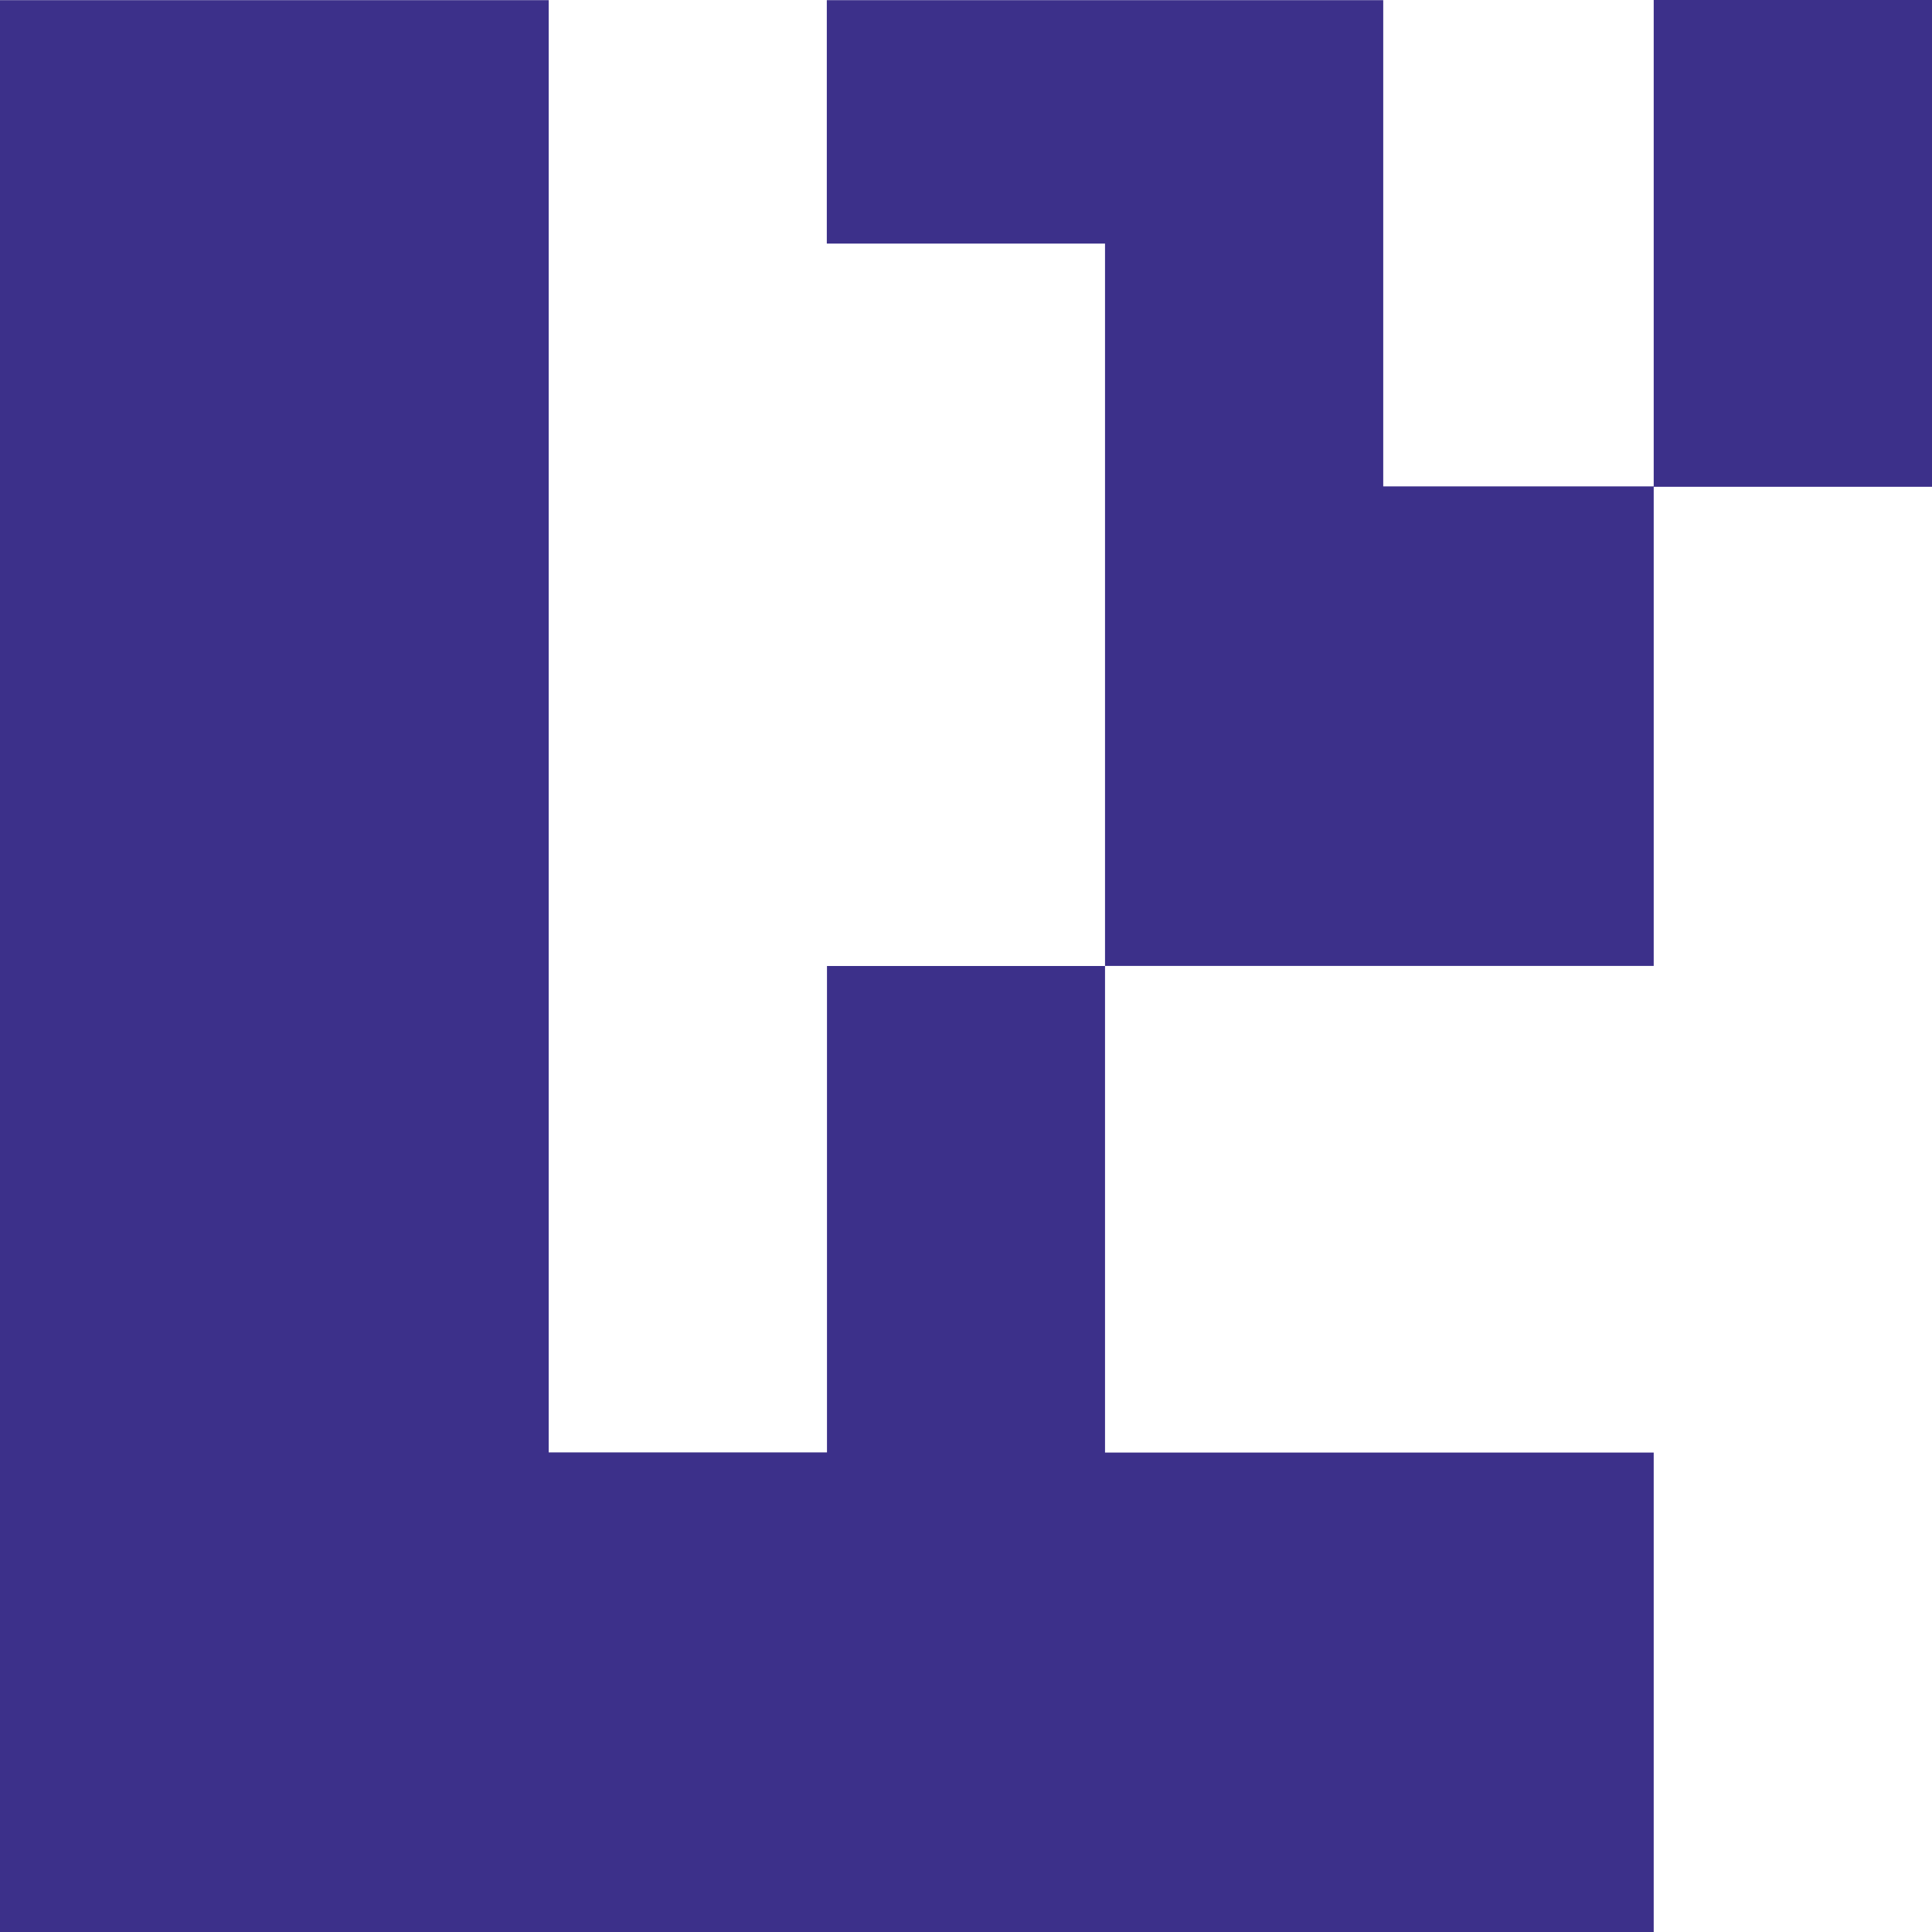 <svg width="24" height="24" fill="none" xmlns="http://www.w3.org/2000/svg">
<path d="M0 .002h6.816v18.04h3.457V12h3.454v6.044h6.816V24H0Z" fill="#3C308A" style="stroke-width:2.003"/>
<path d="M13.727 3.024v8.975h6.816V6.047H24V0h-3.457v6.042h-3.36V.002h-6.912v3.024h3.456z" fill="#3C308A" style="stroke-width:2.003"/>
</svg>